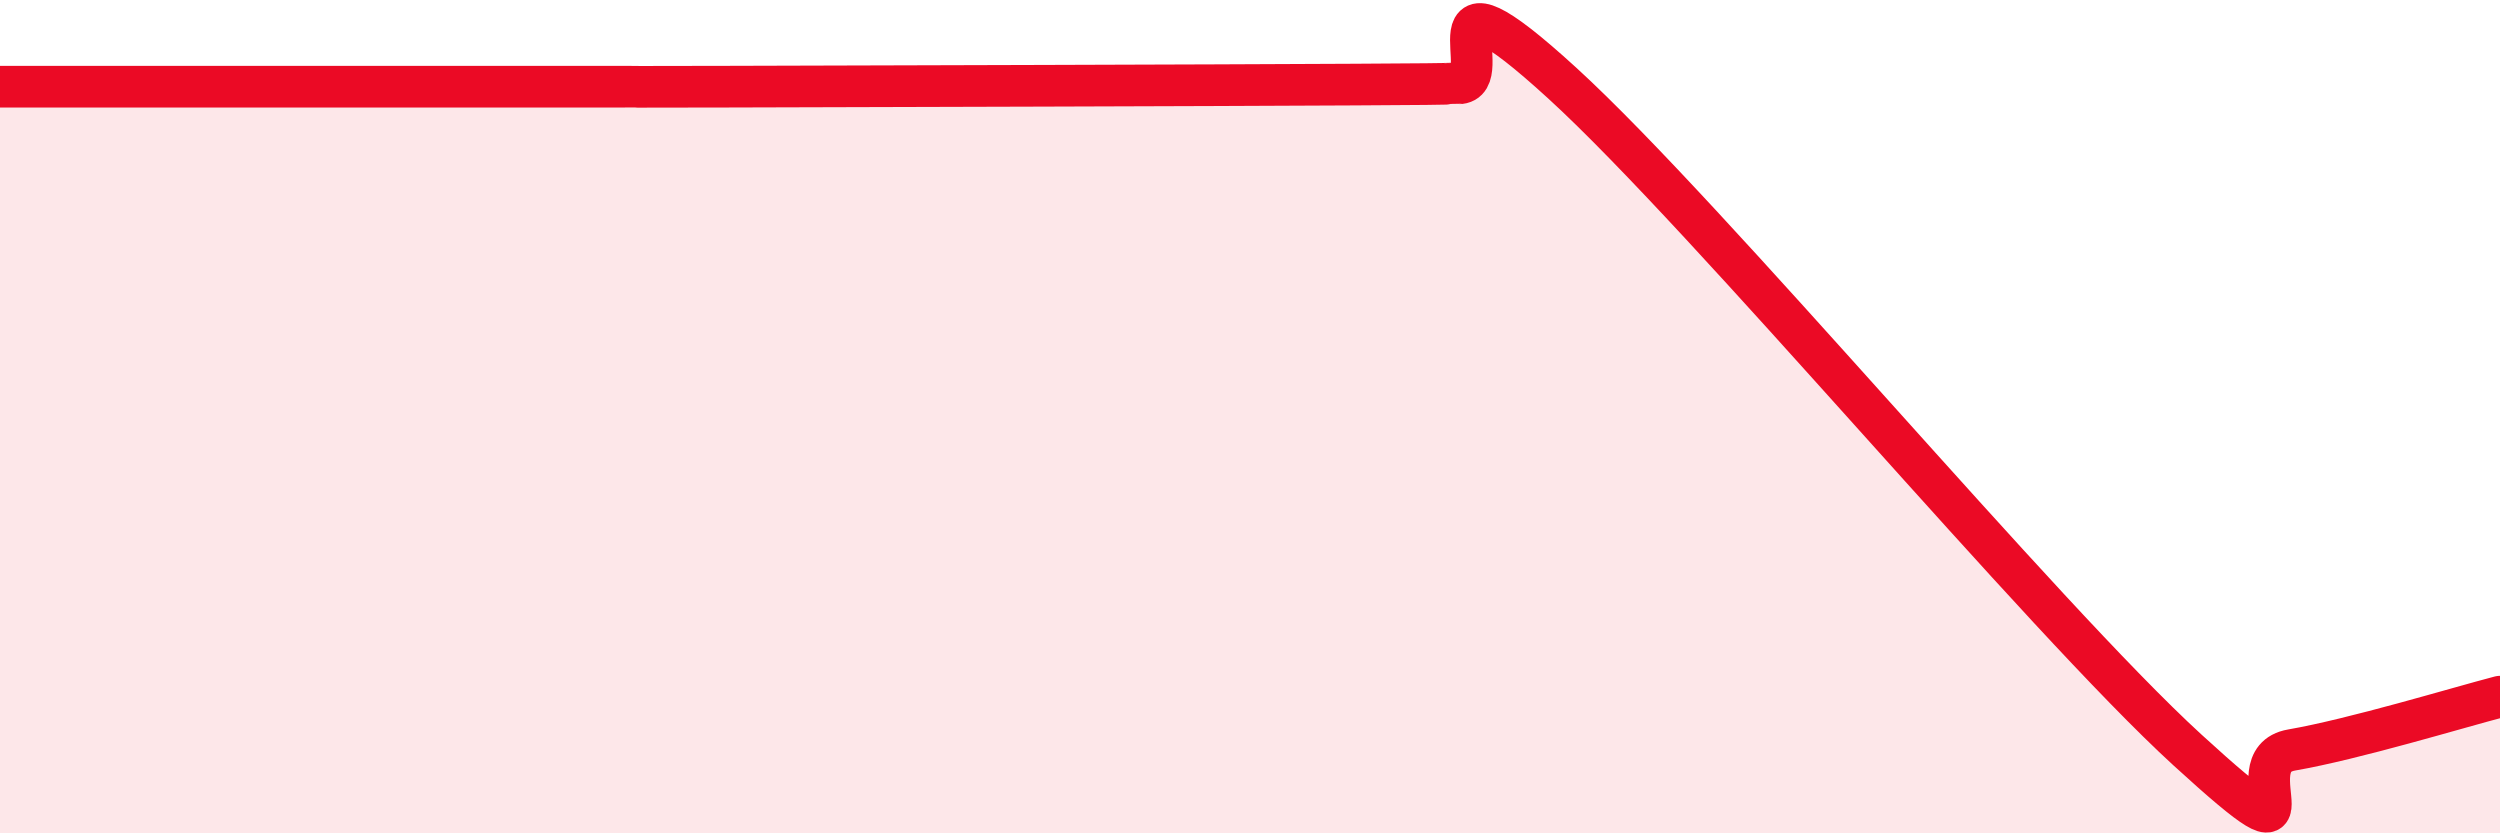 
    <svg width="60" height="20" viewBox="0 0 60 20" xmlns="http://www.w3.org/2000/svg">
      <path
        d="M 0,2.08 C 0.5,2.08 1.5,2.08 2.5,2.08 C 3.5,2.08 4,2.08 5,2.08 C 6,2.08 6.5,2.08 7.5,2.08 C 8.5,2.08 9,2.08 10,2.08 C 11,2.08 11.5,2.08 12.5,2.08 C 13.5,2.08 14,2.08 15,2.08 C 16,2.08 14,2.09 17.5,2.08 C 21,2.07 29,2.05 32.5,2.03 C 36,2.01 34,2.01 35,2 C 36,1.99 34,-1.2 37.5,2 C 41,5.2 49,14.8 52.5,18 C 56,21.2 53.5,18.26 55,18 C 56.5,17.74 59,16.98 60,16.72L60 20L0 20Z"
        fill="#EB0A25"
        opacity="0.1"
        stroke-linecap="round"
        stroke-linejoin="round"
      />
      <path
        d="M 0,2.08 C 0.5,2.08 1.5,2.08 2.5,2.08 C 3.5,2.08 4,2.08 5,2.08 C 6,2.08 6.5,2.08 7.5,2.08 C 8.5,2.08 9,2.08 10,2.08 C 11,2.08 11.5,2.08 12.5,2.08 C 13.5,2.08 14,2.08 15,2.08 C 16,2.08 14,2.09 17.5,2.08 C 21,2.07 29,2.05 32.5,2.03 C 36,2.01 34,2.01 35,2 C 36,1.99 34,-1.2 37.5,2 C 41,5.2 49,14.8 52.5,18 C 56,21.2 53.5,18.26 55,18 C 56.5,17.74 59,16.98 60,16.72"
        stroke="#EB0A25"
        stroke-width="1"
        fill="none"
        stroke-linecap="round"
        stroke-linejoin="round"
      />
    </svg>
  